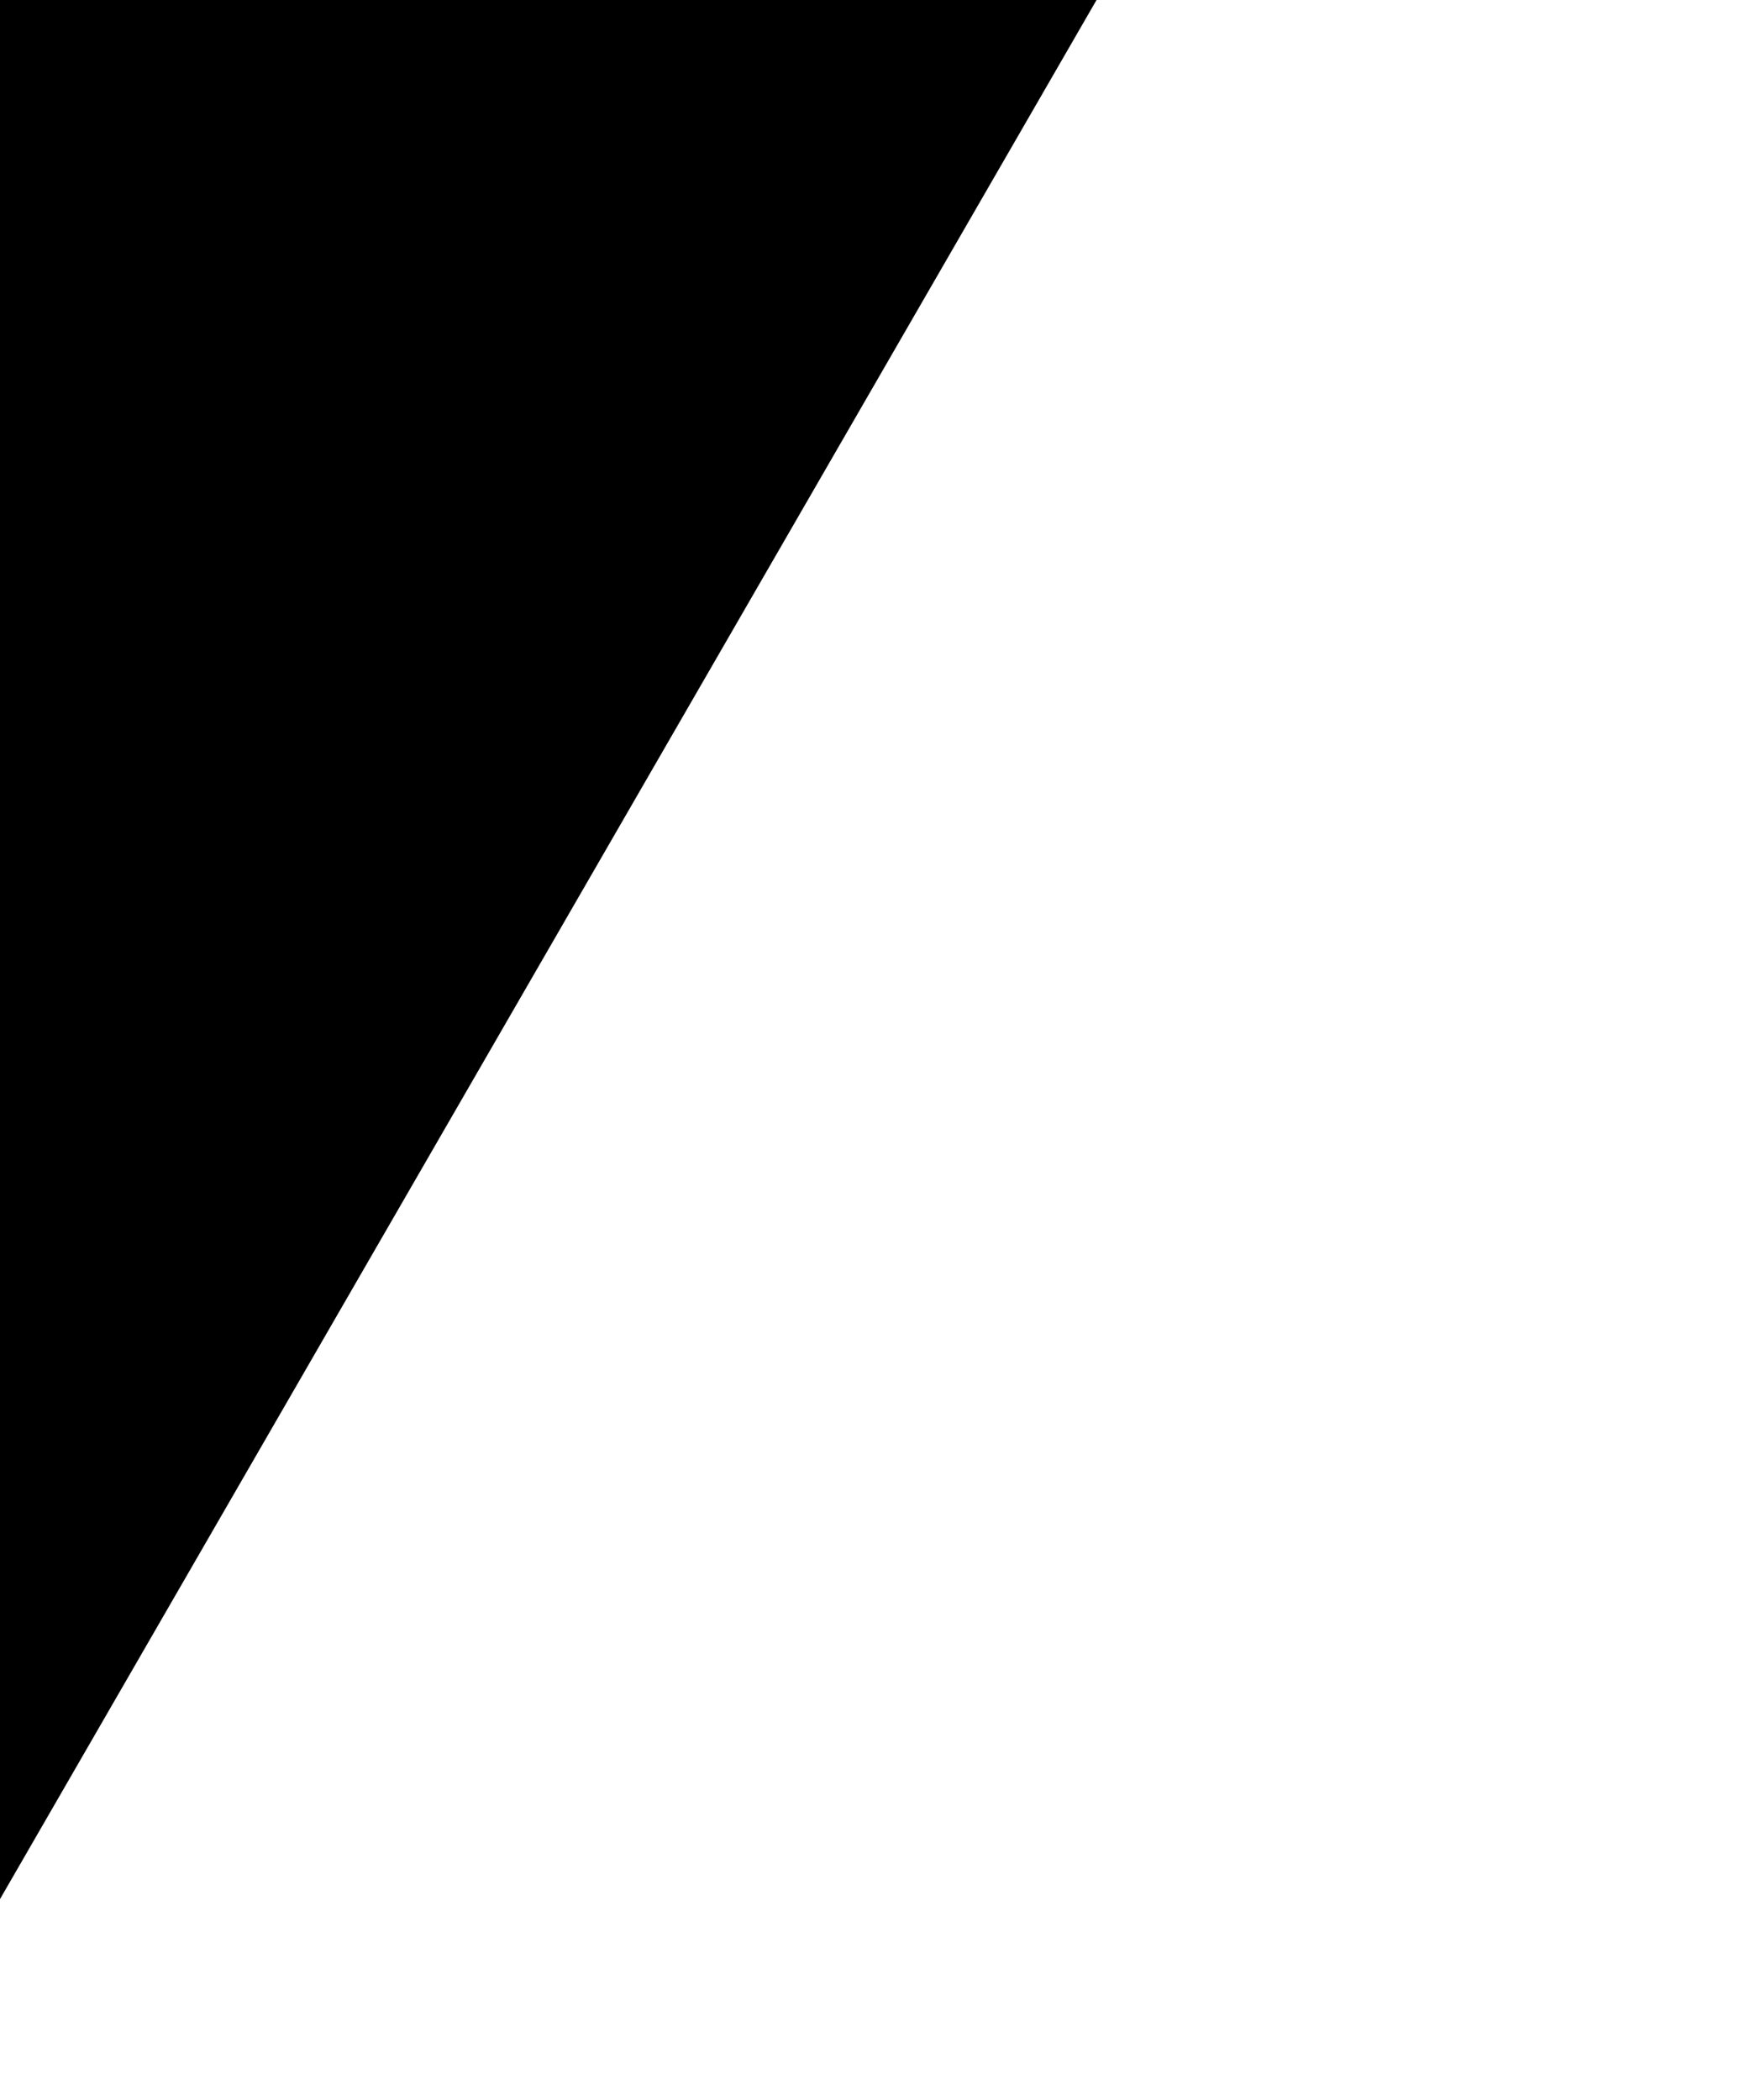 <?xml version="1.0" encoding="utf-8"?>
<!-- Generator: Adobe Illustrator 26.0.3, SVG Export Plug-In . SVG Version: 6.00 Build 0)  -->
<svg version="1.1" id="Layer_1" xmlns="http://www.w3.org/2000/svg" xmlns:xlink="http://www.w3.org/1999/xlink" x="0px" y="0px"
	 viewBox="0 0 2540 3048" style="enable-background:new 0 0 2540 3048;" xml:space="preserve">
<polygon fill="currentColor" points="-760.7,4073.9 -9970.3,4073.9 -9970.3,-1495.4 2455,-1495.4 "/>
</svg>
